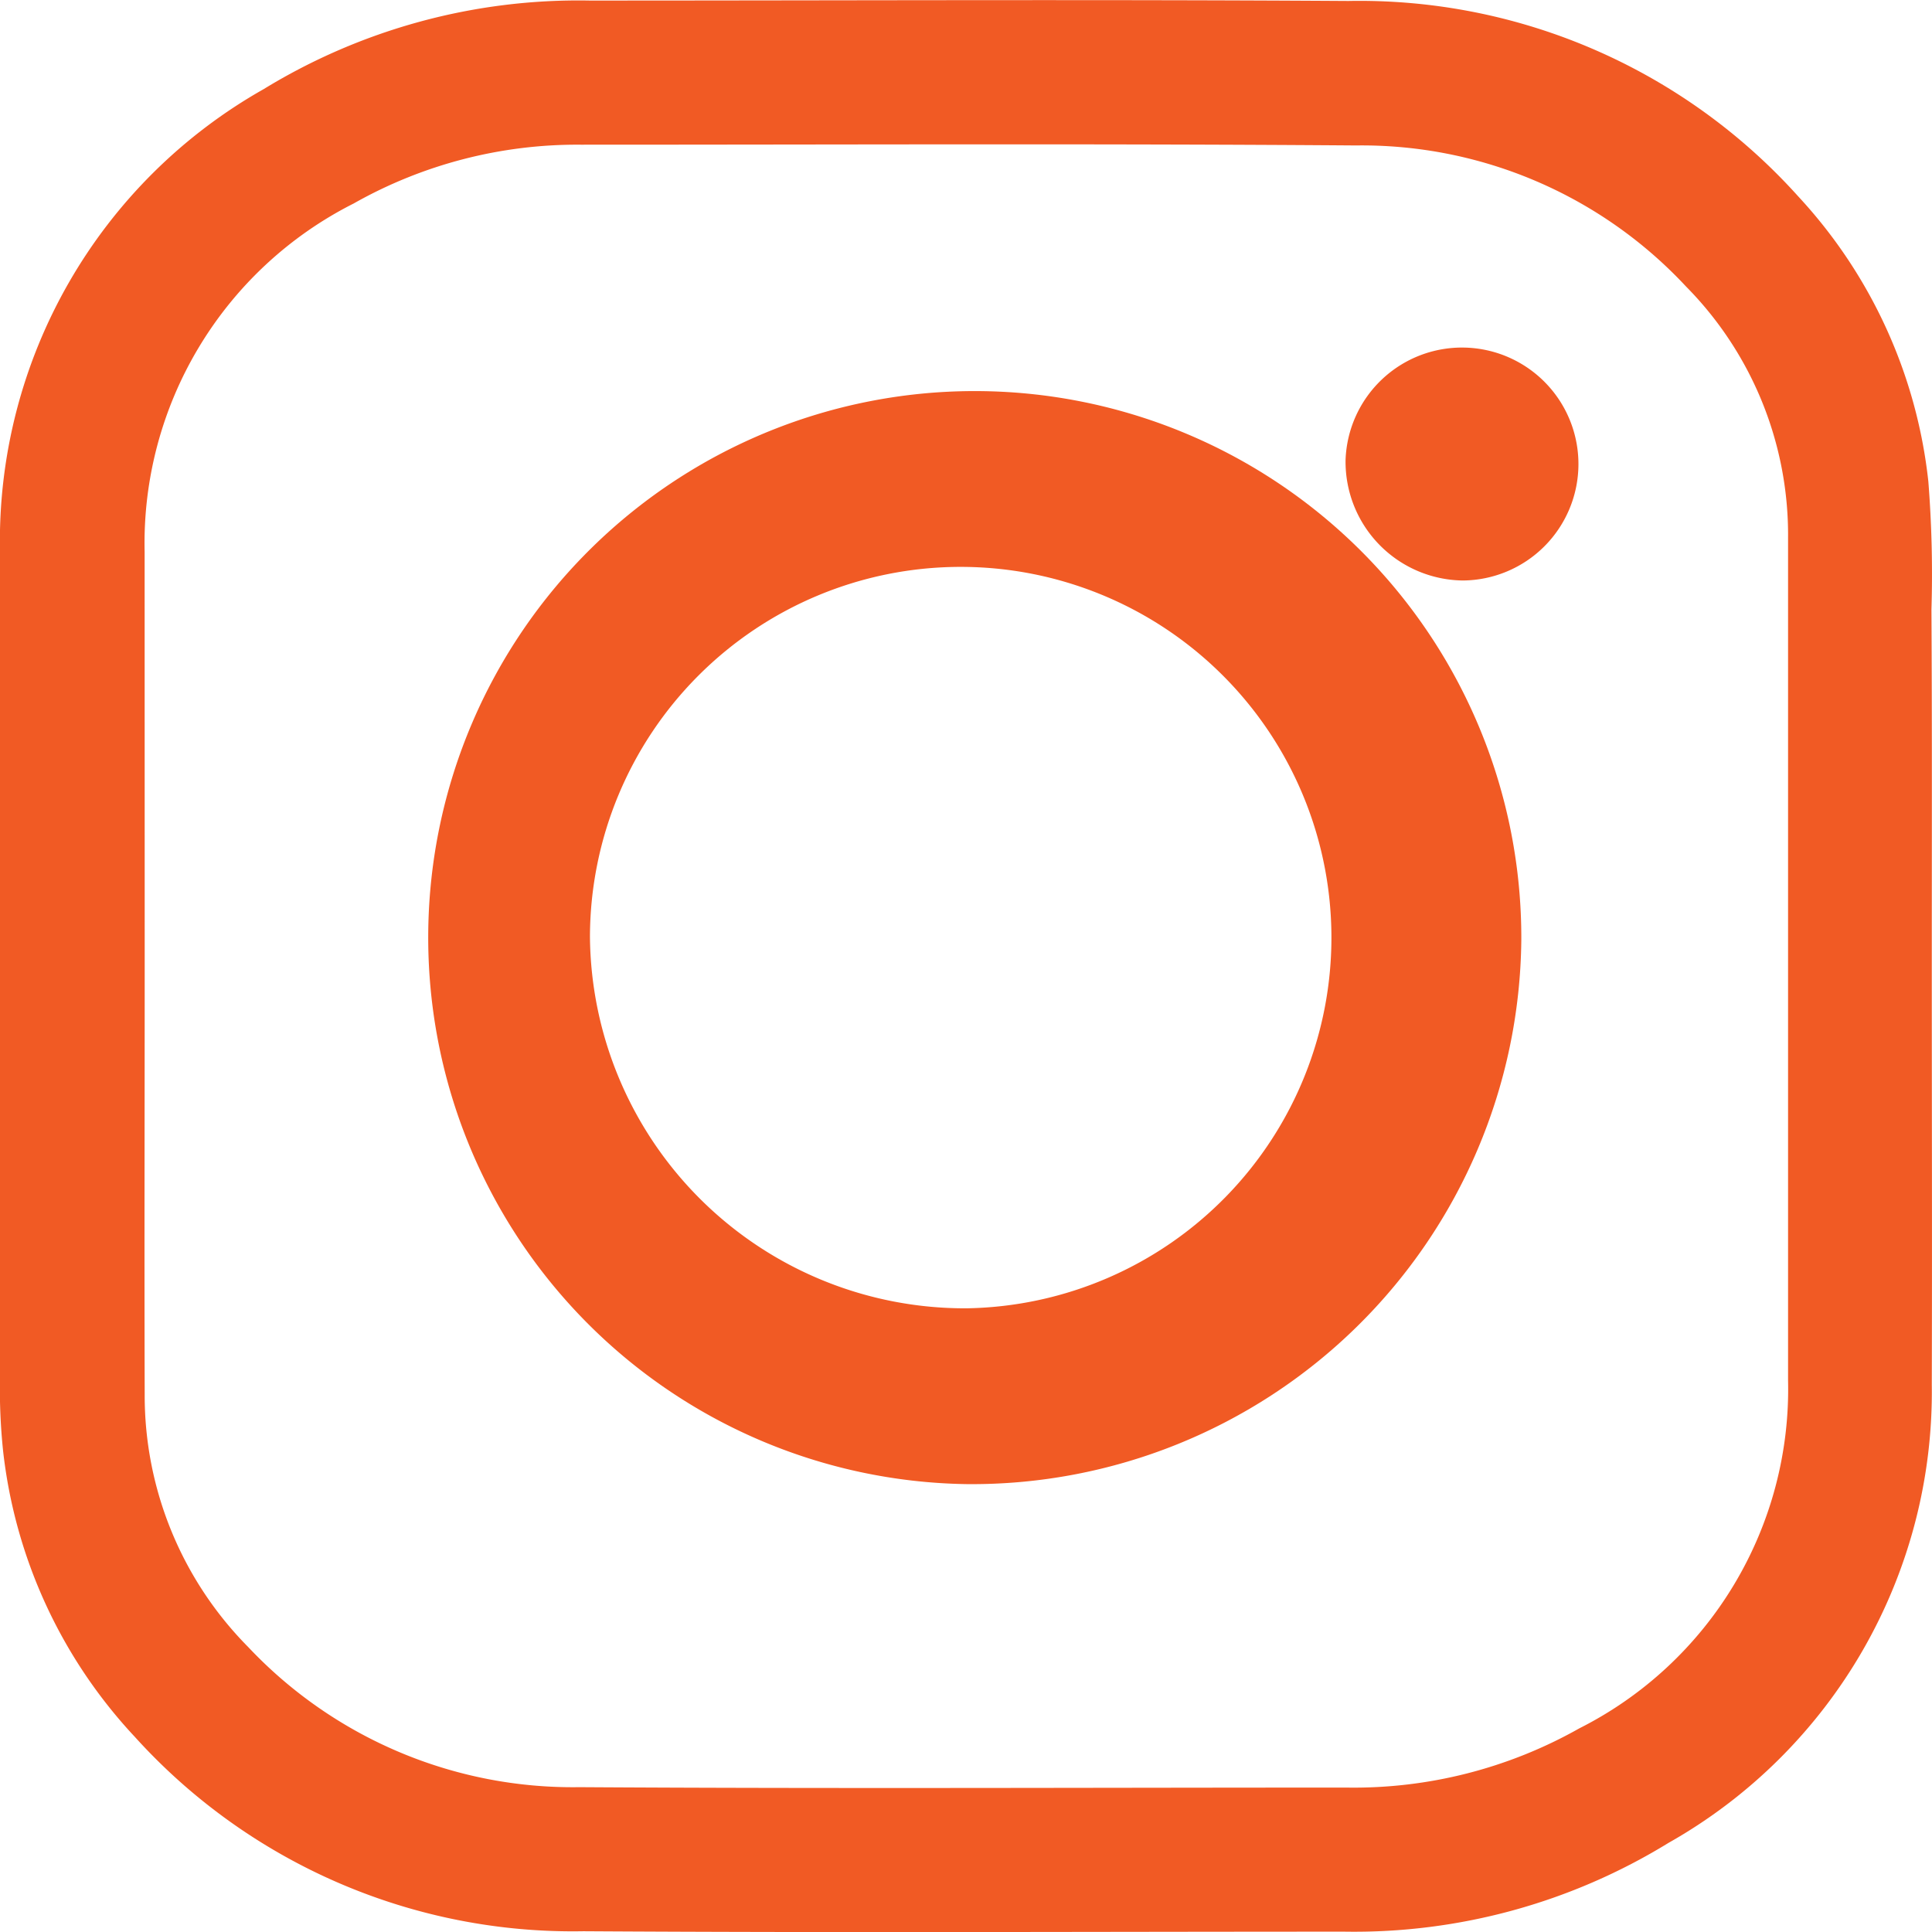 <svg xmlns="http://www.w3.org/2000/svg" width="28" height="28.001" viewBox="0 0 28 28.001">
  <g id="iconfinder_INSTAGRAM_1217174" transform="translate(-8.856 -8.892)">
    <path id="Caminho_309" data-name="Caminho 309" d="M36.853,22.893c0,2.02.006,4.04,0,6.066A7.506,7.506,0,0,1,33.038,35.6a8.7,8.7,0,0,1-4.695,1.287c-3.679,0-7.353.017-11.032-.006a8.555,8.555,0,0,1-6.5-2.816A7.24,7.24,0,0,1,8.9,29.912a8.643,8.643,0,0,1-.045-1.01q0-6.035,0-12.07a7.525,7.525,0,0,1,3.82-6.647A8.741,8.741,0,0,1,17.4,8.9c3.668,0,7.336-.017,11,.006a8.55,8.55,0,0,1,6.518,2.833,7.216,7.216,0,0,1,1.885,4.131,17.028,17.028,0,0,1,.045,1.857C36.858,19.45,36.853,21.171,36.853,22.893Zm-25.9,0c0,2.071-.006,4.136,0,6.207a5.179,5.179,0,0,0,1.5,3.662,6.461,6.461,0,0,0,4.8,2.031c3.707.023,7.409.006,11.117.006a6.648,6.648,0,0,0,3.374-.858A5.505,5.505,0,0,0,34.77,28.9V16.685a5.12,5.12,0,0,0-1.478-3.64A6.422,6.422,0,0,0,28.507,11c-3.747-.028-7.488-.011-11.235-.011a6.577,6.577,0,0,0-3.29.852,5.514,5.514,0,0,0-3.03,5.045Z" fill="#f15a24"/>
    <path id="Caminho_310" data-name="Caminho 310" d="M149.01,148.84a7.921,7.921,0,1,1,8.037-7.886A7.964,7.964,0,0,1,149.01,148.84Zm0-2.548a5.373,5.373,0,1,0-5.461-5.386A5.433,5.433,0,0,0,149.01,146.292Z" transform="translate(-126.143 -118.439)" fill="#f15a24"/>
    <path id="Caminho_311" data-name="Caminho 311" d="M363,99.763a1.688,1.688,0,1,1,1.7,1.749A1.721,1.721,0,0,1,363,99.763Z" transform="translate(-334.643 -84.207)" fill="#f15a24"/>
  </g>
</svg>
